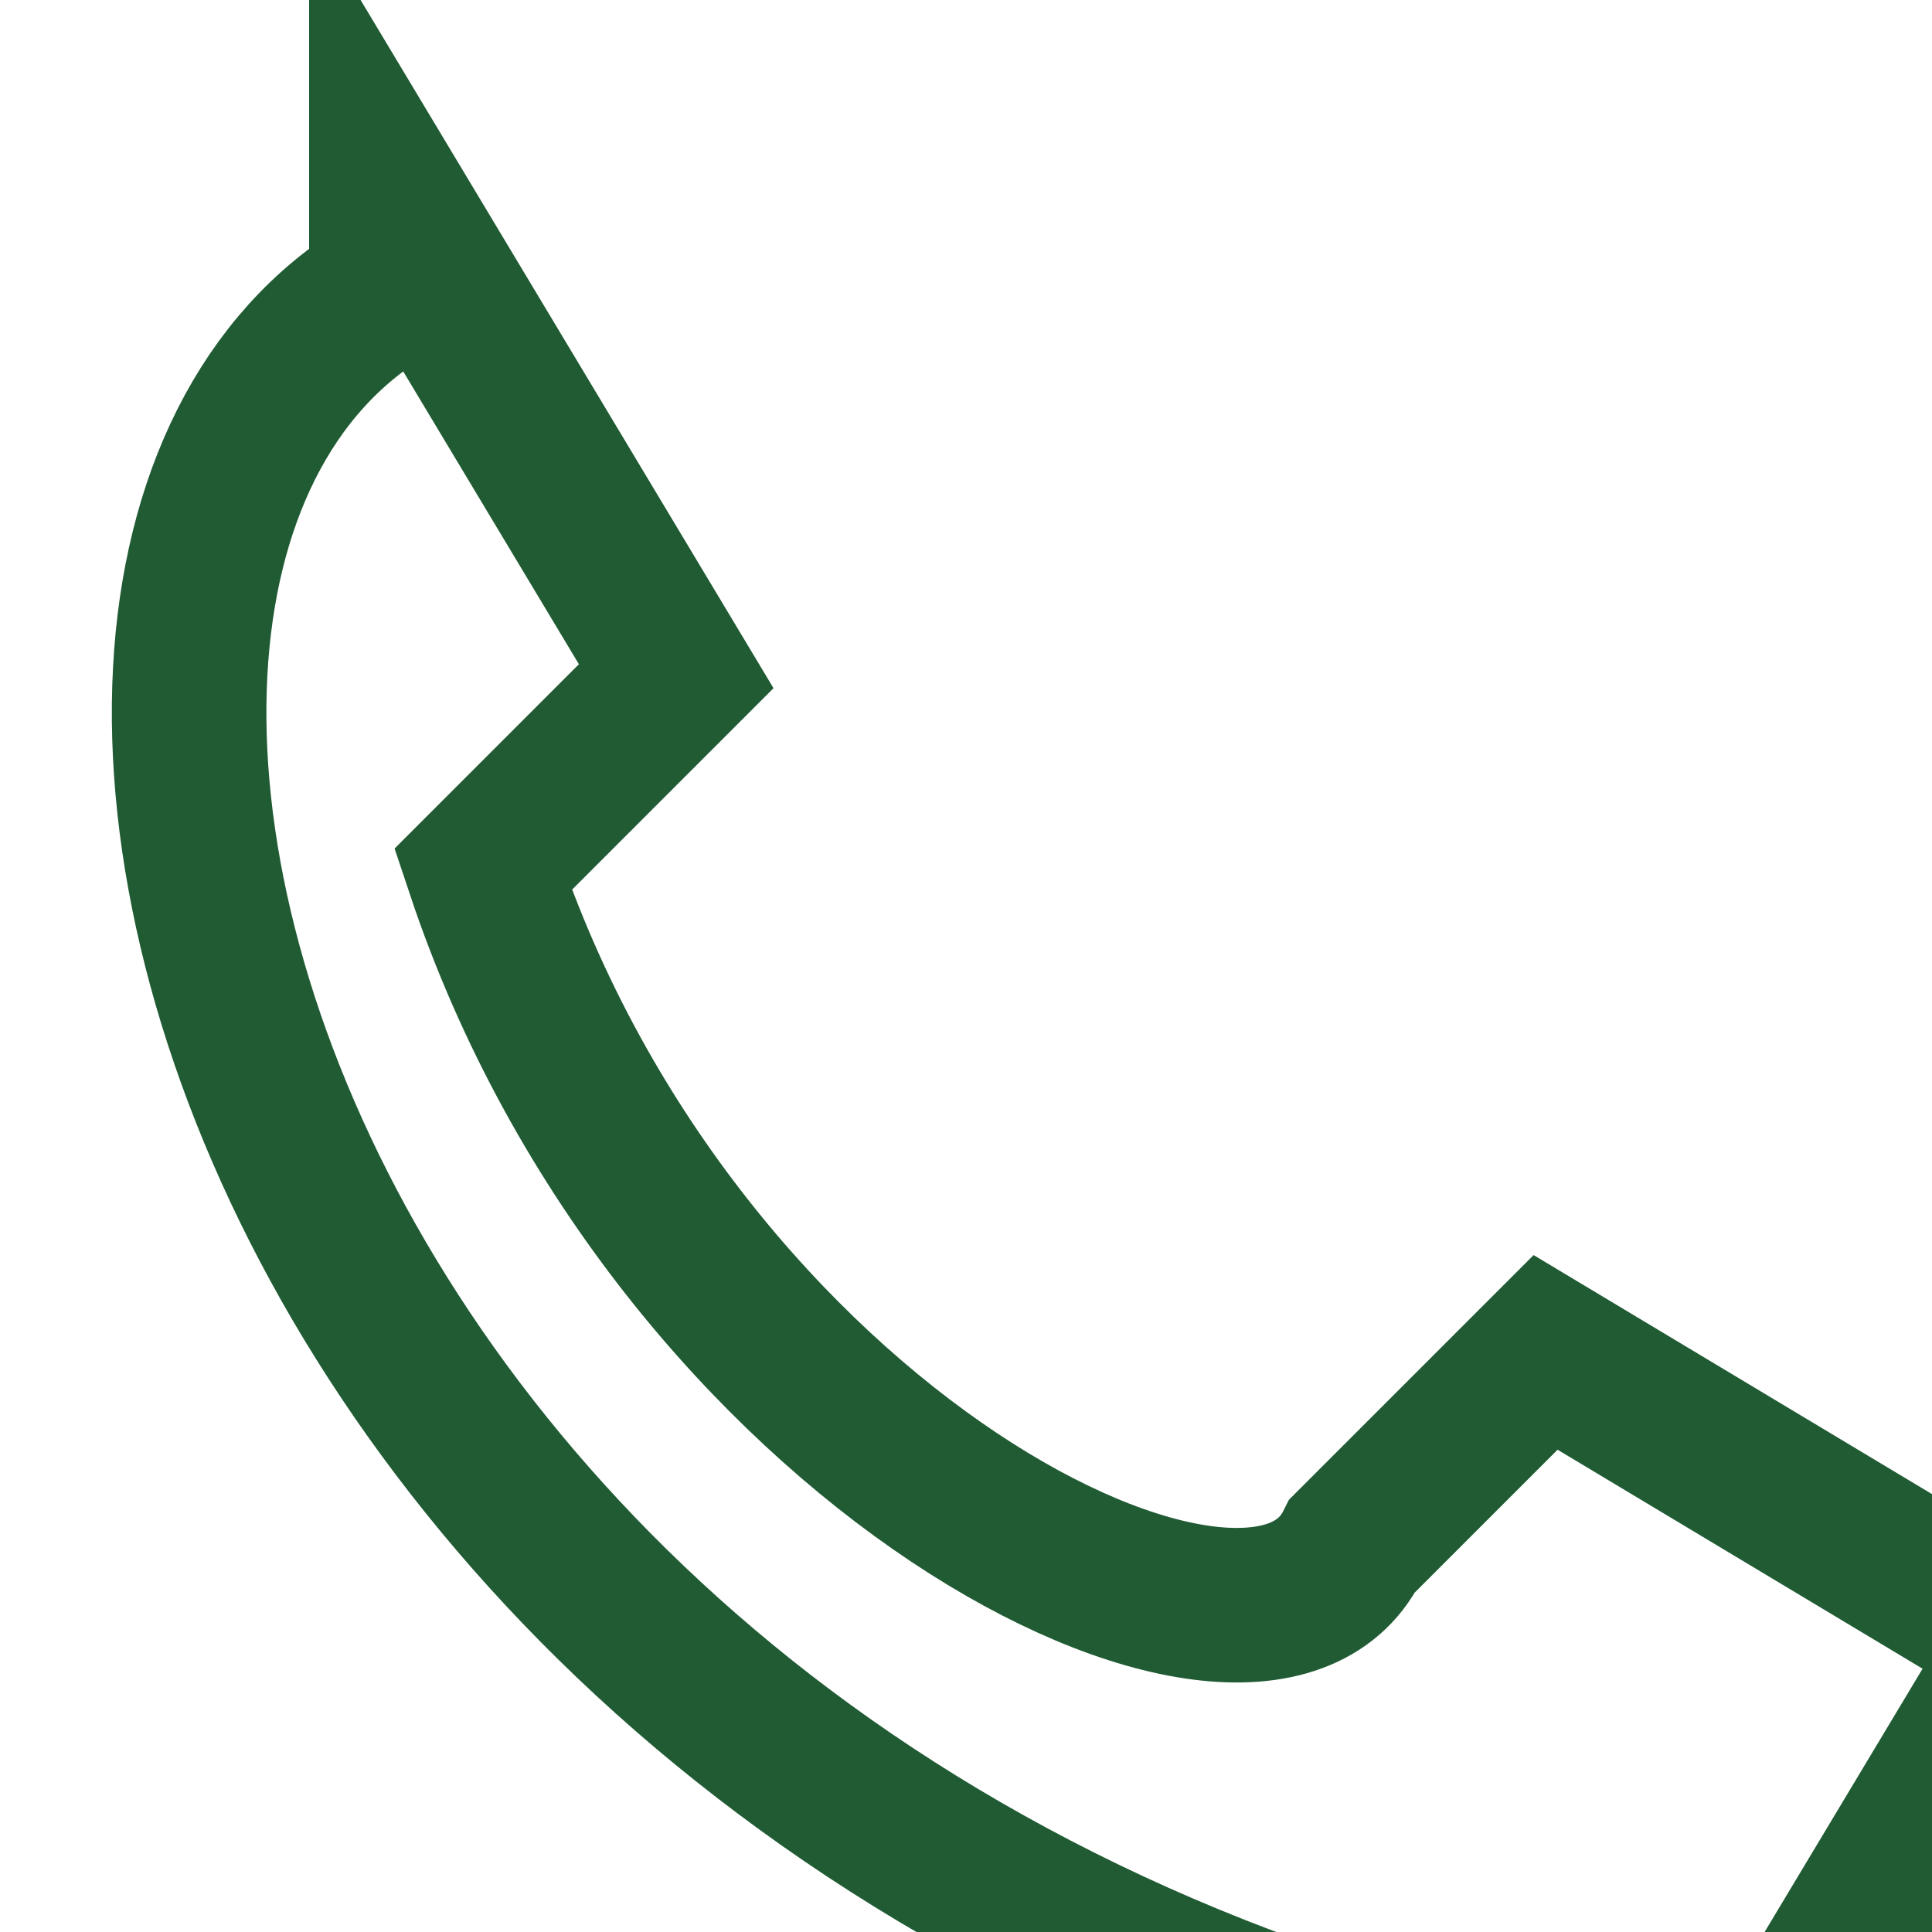 <?xml version="1.0" encoding="UTF-8"?>
<svg xmlns="http://www.w3.org/2000/svg" viewBox="0 0 20 20" width="24" height="24"><path d="M4 2l3 5-2 2c2 6 8 9 9 7l2-2 5 3-3 5c-15-2-19-16-14-19z" fill="none" stroke="#205B34" stroke-width="1.6"/></svg>